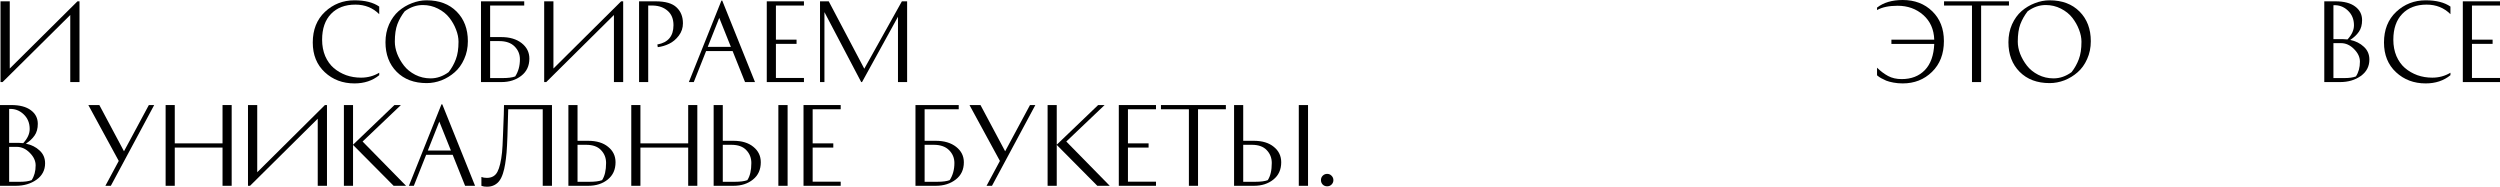 <?xml version="1.0" encoding="UTF-8"?> <svg xmlns="http://www.w3.org/2000/svg" viewBox="0 0 1047.004 78.197" fill="none"><path d="M0.215 0.559H4.087V28.694L32.437 0.559H33.297V34.373H29.426V6.281L1.075 34.373H0.215V0.559Z" fill="black"></path><path d="M158.821 2.753V5.937C156.154 3.27 152.827 1.936 148.841 1.936C144.539 1.936 141.14 3.226 138.645 5.808C136.15 8.389 134.902 12.003 134.902 16.649C134.902 19.144 135.332 21.424 136.193 23.489C137.082 25.525 138.272 27.189 139.763 28.479C141.284 29.77 143.019 30.774 144.969 31.491C146.919 32.179 148.998 32.523 151.207 32.523C153.989 32.523 156.527 31.835 158.821 30.458V31.491C156.011 33.785 152.555 34.932 148.453 34.932C143.521 34.932 139.376 33.369 136.021 30.243C132.665 27.117 130.987 22.973 130.987 17.81C130.987 12.447 132.694 8.159 136.107 4.947C139.548 1.735 143.664 0.129 148.453 0.129C152.841 0.129 156.297 1.004 158.821 2.753Z" fill="black"></path><path d="M178.691 34.803C173.442 34.803 169.255 33.226 166.129 30.071C163.003 26.916 161.44 22.786 161.44 17.681C161.44 14.957 161.942 12.461 162.945 10.196C163.978 7.93 165.311 6.08 166.946 4.646C168.61 3.212 170.459 2.108 172.496 1.334C174.532 0.531 176.597 0.129 178.691 0.129C183.939 0.129 188.126 1.706 191.253 4.861C194.379 8.016 195.942 12.146 195.942 17.251C195.942 19.976 195.425 22.471 194.393 24.736C193.389 27.002 192.055 28.852 190.392 30.286C188.757 31.72 186.922 32.839 184.886 33.642C182.849 34.416 180.784 34.803 178.691 34.803ZM165.354 17.466C165.354 19.101 165.684 20.793 166.344 22.542C167.032 24.292 167.979 25.941 169.183 27.49C170.388 29.038 171.965 30.315 173.915 31.318C175.894 32.322 178.031 32.824 180.325 32.824C182.993 32.824 185.516 31.949 187.897 30.2C189.188 28.537 190.191 26.744 190.908 24.822C191.654 22.901 192.027 20.449 192.027 17.466C192.027 15.831 191.683 14.139 190.994 12.39C190.335 10.64 189.402 8.991 188.198 7.442C186.994 5.894 185.402 4.617 183.423 3.614C181.473 2.61 179.35 2.108 177.056 2.108C174.389 2.108 171.865 2.983 169.484 4.732C168.194 6.396 167.176 8.188 166.43 10.11C165.713 12.031 165.354 14.483 165.354 17.466Z" fill="black"></path><path d="M209.913 15.53C213.469 15.53 216.323 16.376 218.474 18.068C220.625 19.76 221.7 21.911 221.7 24.521C221.7 27.59 220.567 29.999 218.302 31.749C216.065 33.498 213.283 34.373 209.956 34.373H201.438V0.559H219.549V2.323H205.267V15.53H209.913ZM205.267 32.695H210.558C212.795 32.695 214.53 32.466 215.764 32.007C217.083 29.999 217.743 27.605 217.743 24.822C217.743 22.729 216.997 20.936 215.506 19.445C214.014 17.954 211.877 17.208 209.096 17.208H205.267V32.695Z" fill="black"></path><path d="M227.905 0.559H231.777V28.694L260.126 0.559H260.989V34.373H257.115V6.281L228.766 34.373H227.905V0.559Z" fill="black"></path><path d="M267.642 0.559H274.613C278.684 0.559 281.596 1.405 283.346 3.097C285.123 4.761 286.013 6.984 286.013 9.766C286.013 11.687 285.438 13.408 284.291 14.928C283.143 16.448 281.796 17.581 280.249 18.326C278.727 19.072 277.137 19.545 275.473 19.746L275.3 18.628C279.804 17.825 282.054 15.129 282.054 10.54C282.054 7.959 281.251 5.965 279.647 4.56C278.067 3.155 276.048 2.409 273.581 2.323H271.471V34.373H267.642V0.559Z" fill="black"></path><path d="M316.198 34.373H312.024L306.818 21.381H295.72L290.557 34.373H288.492L302.129 0.258H302.474L316.198 34.373ZM301.227 7.485L296.408 19.617H306.088L301.227 7.485Z" fill="black"></path><path d="M333.599 16.606V18.369H324.954V32.652H336.696V34.373H321.125V0.559H336.696V2.323H324.954V16.606H333.599Z" fill="black"></path><path d="M377.711 0.559H379.903V34.373H376.074V7.012L361.018 34.373H360.675L345.274 5.076V34.373H343.424V0.559H347.081L361.965 28.78L377.711 0.559Z" fill="black"></path><path d="M792.126 18.412V16.606H810.065C809.922 12.304 808.387 8.862 805.461 6.281C802.536 3.7 798.952 2.409 794.706 2.409C791.122 2.409 788.255 3.011 786.103 4.216V3.183C788.827 1.061 792.411 0 796.858 0C801.877 0 806.006 1.577 809.247 4.732C812.489 7.887 814.109 12.046 814.109 17.208C814.109 22.571 812.447 26.873 809.117 30.114C805.821 33.326 801.734 34.932 796.858 34.932C795.511 34.932 794.218 34.817 792.986 34.588C791.754 34.358 790.734 34.086 789.932 33.771C789.157 33.426 788.455 33.082 787.825 32.738C787.222 32.394 786.79 32.107 786.533 31.878L786.103 31.534V28.35C787.595 29.813 789.142 30.974 790.749 31.835C792.356 32.695 794.248 33.125 796.428 33.125C800.442 33.125 803.669 31.878 806.108 29.383C808.545 26.859 809.865 23.202 810.065 18.412H792.126Z" fill="black"></path><path d="M841.357 0.559V2.323H829.697V34.373H825.868V2.323H814.169V0.559H841.357Z" fill="black"></path><path d="M858.383 34.803C853.134 34.803 848.948 33.226 845.821 30.071C842.697 26.916 841.132 22.786 841.132 17.681C841.132 14.957 841.635 12.461 842.639 10.196C843.672 7.93 845.004 6.08 846.639 4.646C848.303 3.212 850.153 2.108 852.19 1.334C854.224 0.531 856.291 0.129 858.383 0.129C863.632 0.129 867.819 1.706 870.945 4.861C874.072 8.016 875.634 12.146 875.634 17.251C875.634 19.976 875.119 22.471 874.087 24.736C873.082 27.002 871.748 28.852 870.085 30.286C868.451 31.72 866.614 32.839 864.579 33.642C862.542 34.416 860.478 34.803 858.383 34.803ZM845.049 17.466C845.049 19.101 845.379 20.793 846.036 22.542C846.726 24.292 847.671 25.941 848.875 27.49C850.08 29.038 851.657 30.315 853.609 31.318C855.586 32.322 857.723 32.824 860.018 32.824C862.685 32.824 865.209 31.949 867.591 30.2C868.881 28.537 869.886 26.744 870.6 24.822C871.348 22.901 871.72 20.449 871.72 17.466C871.72 15.831 871.375 14.139 870.688 12.39C870.028 10.64 869.096 8.991 867.891 7.442C866.686 5.894 865.094 4.617 863.117 3.614C861.165 2.61 859.043 2.108 856.749 2.108C854.082 2.108 851.557 2.983 849.178 4.732C847.888 6.396 846.868 8.188 846.124 10.11C845.406 12.031 845.049 14.483 845.049 17.466Z" fill="black"></path><path d="M989.245 8.432C989.245 10.382 988.8 12.003 987.91 13.293C987.023 14.584 985.803 15.731 984.254 16.735C986.548 17.194 988.455 18.14 989.975 19.574C991.524 20.979 992.299 22.772 992.299 24.952C992.299 27.819 991.095 30.114 988.685 31.835C986.306 33.527 983.421 34.373 980.037 34.373H973.414V0.559H978.145C981.672 0.559 984.399 1.276 986.318 2.71C988.27 4.144 989.245 6.051 989.245 8.432ZM977.243 32.695H981.889C983.839 32.695 985.431 32.466 986.663 32.007C987.783 30.315 988.34 28.25 988.34 25.812C988.34 23.948 987.523 22.198 985.888 20.563C984.254 18.9 982.434 18.068 980.425 18.068H977.243V32.695ZM981.242 16.391C981.844 16.391 982.477 16.434 983.136 16.52C984.943 14.569 985.846 12.59 985.846 10.583C985.846 8.059 984.986 5.994 983.264 4.388C981.544 2.782 979.537 2.051 977.243 2.194V16.391H981.242Z" fill="black"></path><path d="M1026.251 2.753V5.937C1023.584 3.27 1020.258 1.936 1016.271 1.936C1011.97 1.936 1008.57 3.226 1006.076 5.808C1003.579 8.389 1002.332 12.003 1002.332 16.649C1002.332 19.144 1002.762 21.424 1003.624 23.489C1004.511 25.525 1005.704 27.189 1007.193 28.479C1008.713 29.77 1010.45 30.774 1012.4 31.491C1014.349 32.179 1016.429 32.523 1018.638 32.523C1021.42 32.523 1023.957 31.835 1026.251 30.458V31.491C1023.442 33.785 1019.985 34.932 1015.884 34.932C1010.95 34.932 1006.806 33.369 1003.452 30.243C1000.095 27.117 998.418 22.973 998.418 17.81C998.418 12.447 1000.125 8.159 1003.537 4.947C1006.978 1.735 1011.095 0.129 1015.884 0.129C1020.273 0.129 1023.727 1.004 1026.251 2.753Z" fill="black"></path><path d="M1043.907 16.606V18.369H1035.259V32.652H1047.004V34.373H1031.43V0.559H1047.004V2.323H1035.259V16.606H1043.907Z" fill="black"></path><path d="M15.831 51.869C15.831 53.819 15.387 55.439 14.498 56.73C13.609 58.021 12.39 59.168 10.841 60.172C13.135 60.63 15.043 61.577 16.563 63.011C18.111 64.416 18.886 66.209 18.886 68.388C18.886 71.257 17.681 73.551 15.272 75.272C12.892 76.964 10.009 77.81 6.625 77.81H0V43.996H4.732C8.26 43.996 10.984 44.713 12.906 46.147C14.856 47.581 15.831 49.488 15.831 51.869ZM3.829 76.132H8.475C10.425 76.132 12.017 75.903 13.25 75.444C14.369 73.752 14.928 71.687 14.928 69.249C14.928 67.385 14.111 65.635 12.476 64C10.841 62.337 9.02 61.505 7.012 61.505H3.829V76.132ZM7.83 59.827C8.432 59.827 9.063 59.87 9.722 59.957C11.529 58.006 12.433 56.027 12.433 54.02C12.433 51.496 11.572 49.431 9.852 47.825C8.131 46.219 6.123 45.488 3.829 45.631V59.827H7.83Z" fill="black"></path><path d="M44.14 77.81L49.733 67.399L36.999 43.996H41.602L51.927 63.355L62.337 43.996H64.574L46.42 77.81H44.14Z" fill="black"></path><path d="M93.196 43.996H97.025V77.81H93.196V61.806H73.192V77.81H69.363V43.996H73.192V60.043H93.196V43.996Z" fill="black"></path><path d="M103.858 43.996H107.729V72.131L136.08 43.996H136.94V77.81H133.068V49.718L104.718 77.81H103.858V43.996Z" fill="black"></path><path d="M165.191 43.996H167.902L151.855 59.268L170.053 77.81H164.847L147.854 60.688V77.81H144.026V43.996H147.854V60.602L165.191 43.996Z" fill="black"></path><path d="M198.955 77.81H194.783L189.577 64.818H178.478L173.316 77.81H171.251L184.888 43.695H185.232L198.955 77.81ZM183.985 50.923L179.166 63.054H188.846L183.985 50.923Z" fill="black"></path><path d="M203.892 74.497C205.957 74.497 207.434 73.651 208.323 71.959C209.212 70.267 209.857 67.542 210.259 63.785C210.403 62.409 210.532 60.071 210.646 56.773C210.79 53.475 210.904 50.521 210.99 47.911L211.076 43.996H231.167V77.81H227.295V45.76H212.84C212.64 54.766 212.41 60.817 212.152 63.914C211.98 65.779 211.779 67.385 211.55 68.733C211.349 70.052 211.048 71.342 210.646 72.604C210.245 73.866 209.757 74.884 209.184 75.659C208.639 76.433 207.922 77.05 207.033 77.509C206.144 77.968 205.111 78.197 203.935 78.197C203.534 78.197 203.132 78.168 202.731 78.111C202.358 78.054 202.071 77.982 201.87 77.896L201.612 77.81V74.11C202.243 74.368 203.003 74.497 203.892 74.497Z" fill="black"></path><path d="M241.871 76.132H246.947C249.185 76.132 250.919 75.903 252.153 75.444C253.27 73.752 253.83 71.357 253.83 68.259C253.83 66.137 253.128 64.345 251.723 62.882C250.346 61.391 248.267 60.645 245.485 60.645H241.871V76.132ZM246.302 58.967C249.859 58.967 252.656 59.813 254.69 61.505C256.757 63.169 257.789 65.32 257.789 67.958C257.789 71.027 256.7 73.436 254.52 75.186C252.368 76.935 249.644 77.81 246.345 77.81H238.043V43.996H241.871V58.967H246.302Z" fill="black"></path><path d="M288.215 43.996H292.041V77.81H288.215V61.806H268.209V77.81H264.38V43.996H268.209V60.043H288.215V43.996Z" fill="black"></path><path d="M325.978 43.996H329.85V77.81H325.978V43.996ZM302.704 76.132H307.78C310.017 76.132 311.752 75.903 312.986 75.444C314.104 73.752 314.664 71.357 314.664 68.259C314.664 66.137 313.961 64.345 312.557 62.882C311.179 61.391 309.1 60.645 306.318 60.645H302.704V76.132ZM307.135 58.967C310.692 58.967 313.489 59.813 315.523 61.505C317.588 63.169 318.62 65.32 318.62 67.958C318.62 71.027 317.53 73.436 315.351 75.186C313.201 76.935 310.477 77.81 307.178 77.81H298.875V43.996H302.704V58.967H307.135Z" fill="black"></path><path d="M348.988 60.043V61.806H340.34V76.089H352.085V77.81H336.513V43.996H352.085V45.76H340.34V60.043H348.988Z" fill="black"></path><path d="M391.878 58.967C395.435 58.967 398.286 59.813 400.438 61.505C402.59 63.197 403.665 65.348 403.665 67.958C403.665 71.027 402.533 73.436 400.266 75.186C398.029 76.935 395.247 77.81 391.92 77.81H383.402V43.996H401.513V45.76H387.231V58.967H391.878ZM387.231 76.132H392.523C394.76 76.132 396.494 75.903 397.729 75.444C399.046 73.436 399.706 71.041 399.706 68.259C399.706 66.166 398.961 64.373 397.469 62.882C395.979 61.391 393.842 60.645 391.061 60.645H387.231V76.132Z" fill="black"></path><path d="M413.17 77.81L418.762 67.399L406.027 43.996H410.631L420.956 63.355L431.366 43.996H433.603L415.45 77.81H413.17Z" fill="black"></path><path d="M459.902 43.996H462.614L446.565 59.268L464.763 77.81H459.557L442.566 60.688V77.81H438.737V43.996H442.566V60.602L459.902 43.996Z" fill="black"></path><path d="M481.029 60.043V61.806H472.384V76.089H484.129V77.81H468.555V43.996H484.129V45.76H472.384V60.043H481.029Z" fill="black"></path><path d="M513.397 43.996V45.76H501.737V77.81H497.91V45.76H486.208V43.996H513.397Z" fill="black"></path><path d="M543.935 43.996H547.806V77.81H543.935V43.996ZM520.66 76.132H525.736C527.973 76.132 529.708 75.903 530.943 75.444C532.06 73.752 532.62 71.357 532.62 68.259C532.62 66.137 531.917 64.345 530.51 62.882C529.136 61.391 527.056 60.645 524.274 60.645H520.66V76.132ZM525.092 58.967C528.648 58.967 531.443 59.813 533.48 61.505C535.544 63.169 536.576 65.32 536.576 67.958C536.576 71.027 535.487 73.436 533.307 75.186C531.158 76.935 528.433 77.81 525.134 77.81H516.831V43.996H520.66V58.967H525.092Z" fill="black"></path><path d="M553.22 75.444C553.22 74.698 553.465 74.081 553.952 73.594C554.467 73.078 555.085 72.82 555.802 72.82C556.547 72.82 557.164 73.078 557.651 73.594C558.169 74.11 558.426 74.727 558.426 75.444C558.426 76.161 558.169 76.777 557.651 77.294C557.164 77.781 556.547 78.025 555.802 78.025C555.057 78.025 554.44 77.781 553.952 77.294C553.465 76.777 553.22 76.161 553.22 75.444Z" fill="black"></path></svg> 